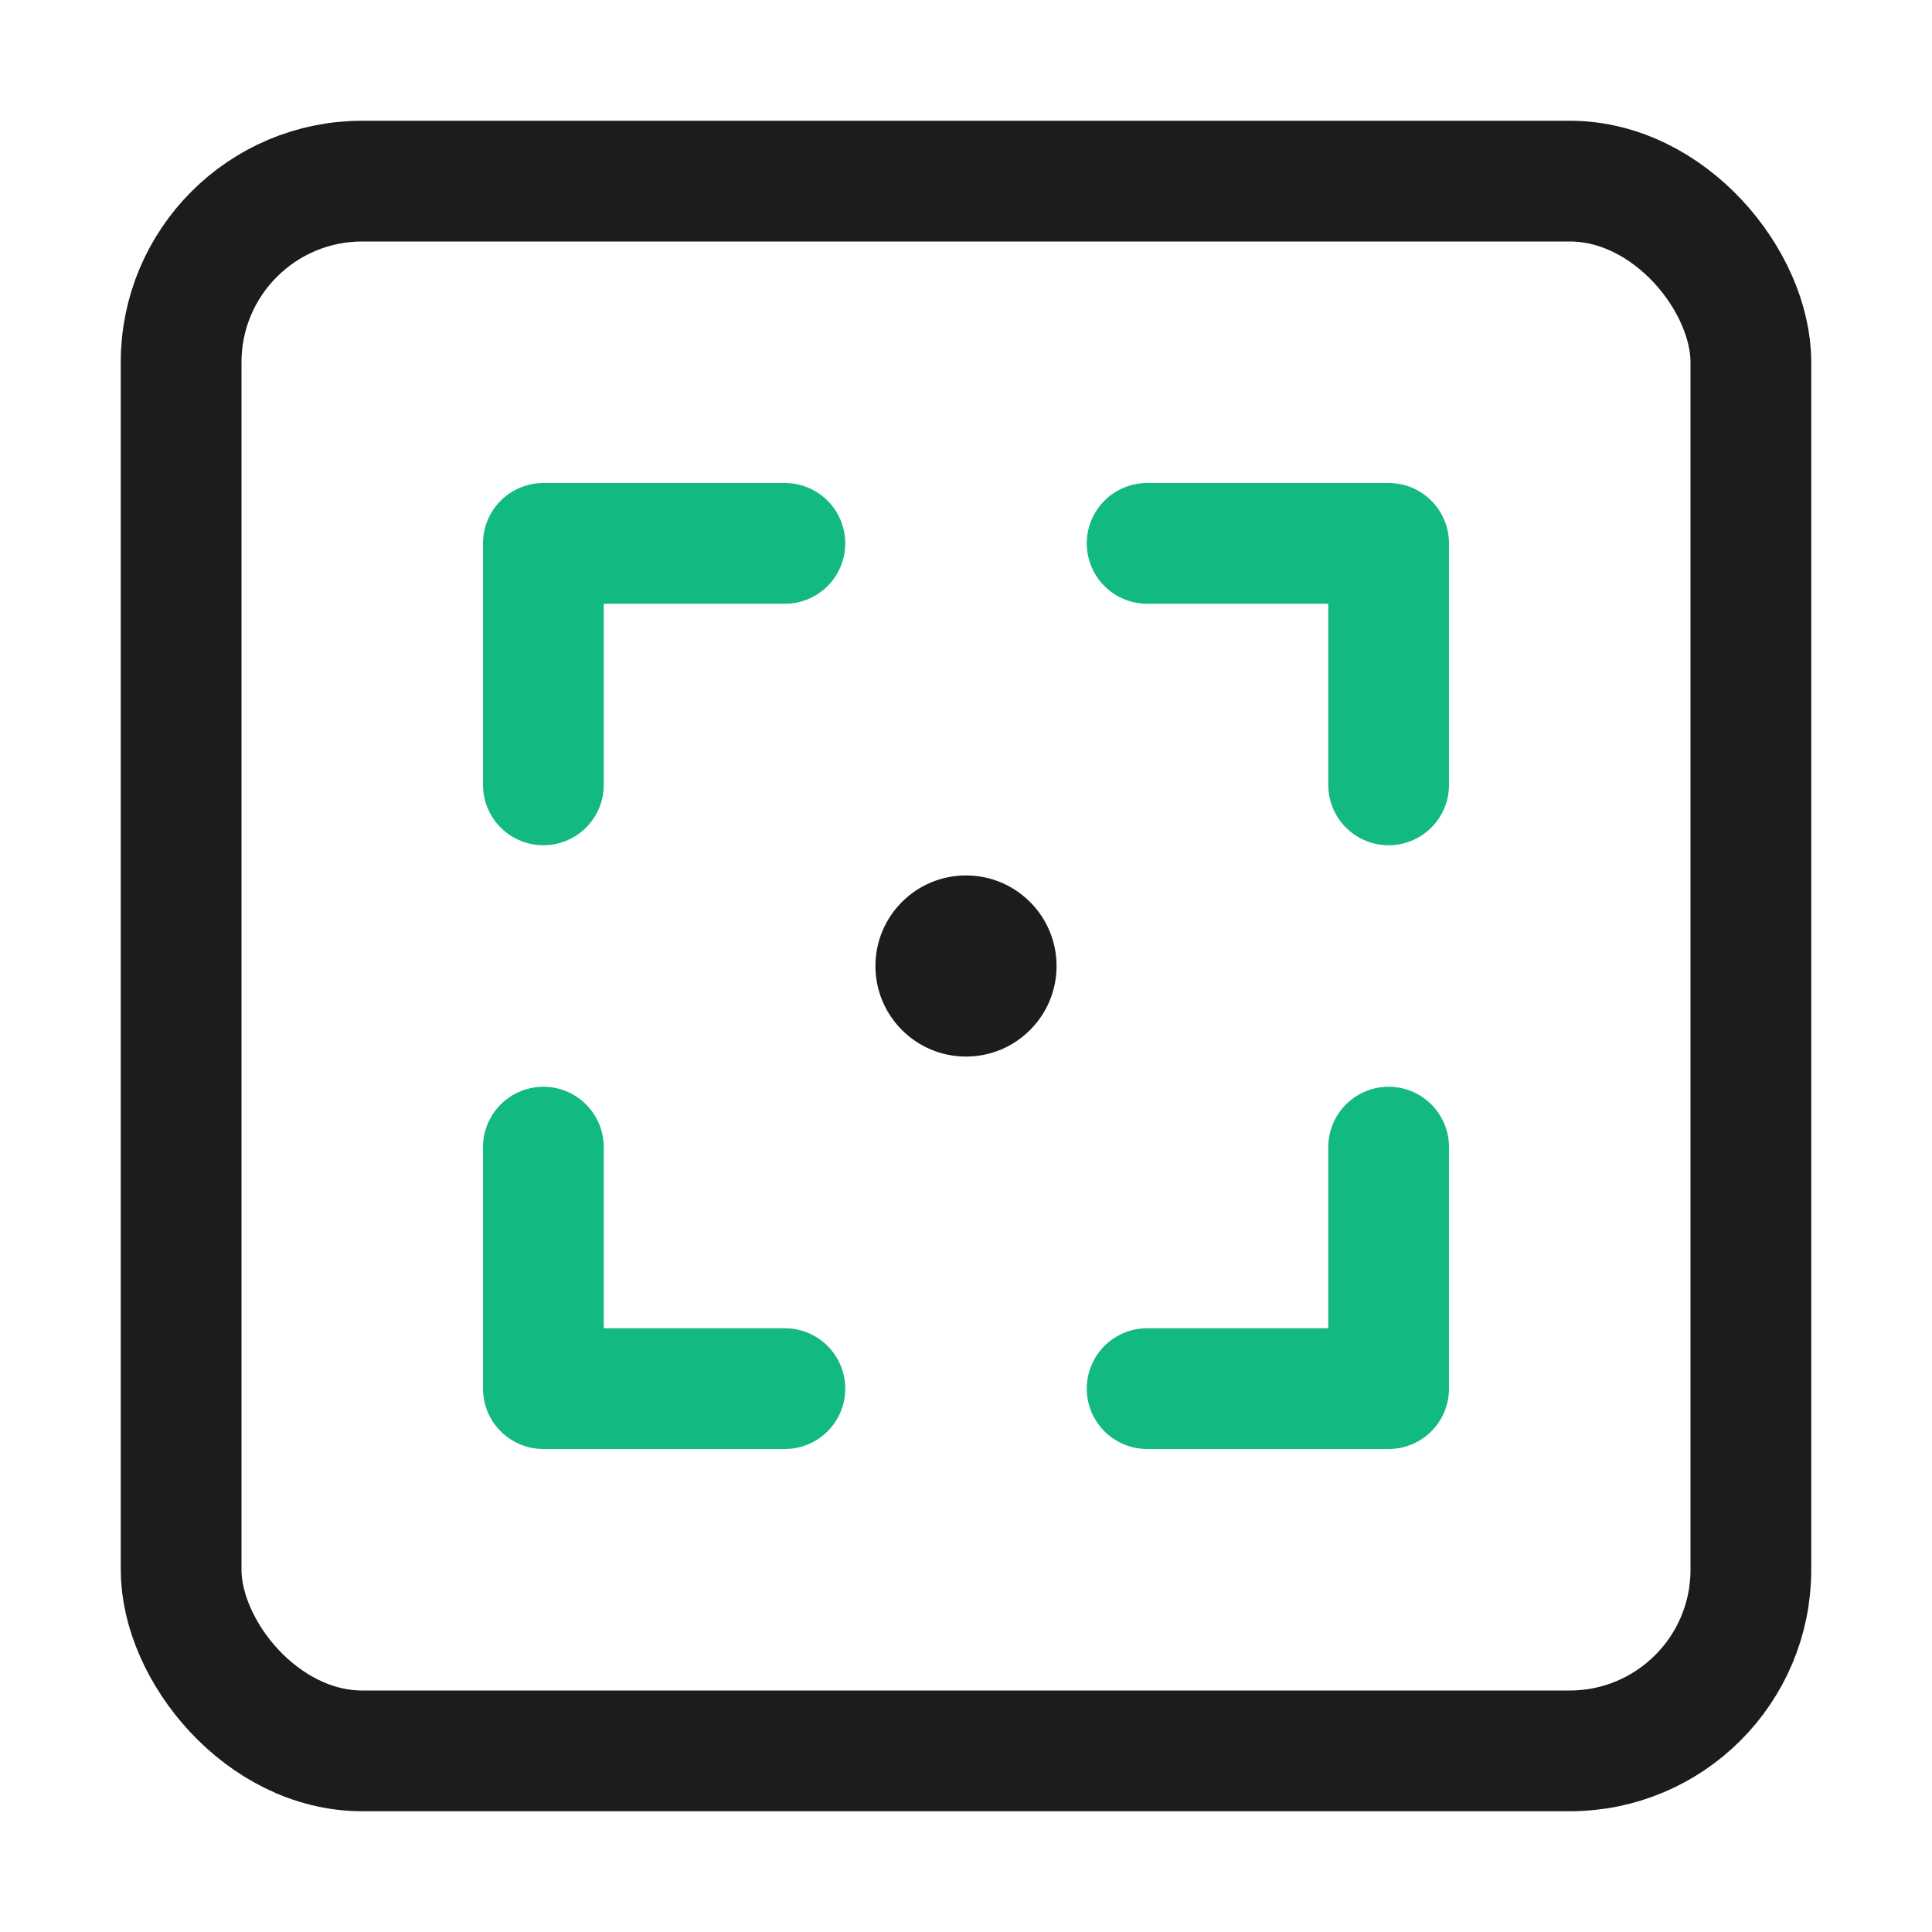 <svg width="32" height="32" viewBox="0 0 32 32" fill="none" xmlns="http://www.w3.org/2000/svg">
  <!-- Sleek modern logo for FounderFramer -->
  <!-- Outer frame with rounded corners -->
  <rect x="3" y="3" width="26" height="26" rx="3" stroke="#1C1C1C" stroke-width="2" fill="none"/>
  
  <!-- Inner corner brackets - signature design element -->
  <path d="M9 9 L13 9 M9 9 L9 13" stroke="#12B981" stroke-width="2" stroke-linecap="round"/>
  <path d="M23 9 L19 9 M23 9 L23 13" stroke="#12B981" stroke-width="2" stroke-linecap="round"/>
  <path d="M9 23 L13 23 M9 23 L9 19" stroke="#12B981" stroke-width="2" stroke-linecap="round"/>
  <path d="M23 23 L19 23 M23 23 L23 19" stroke="#12B981" stroke-width="2" stroke-linecap="round"/>
  
  <!-- Center dot - represents focus/framing -->
  <circle cx="16" cy="16" r="1.5" fill="#1C1C1C"/>
</svg>